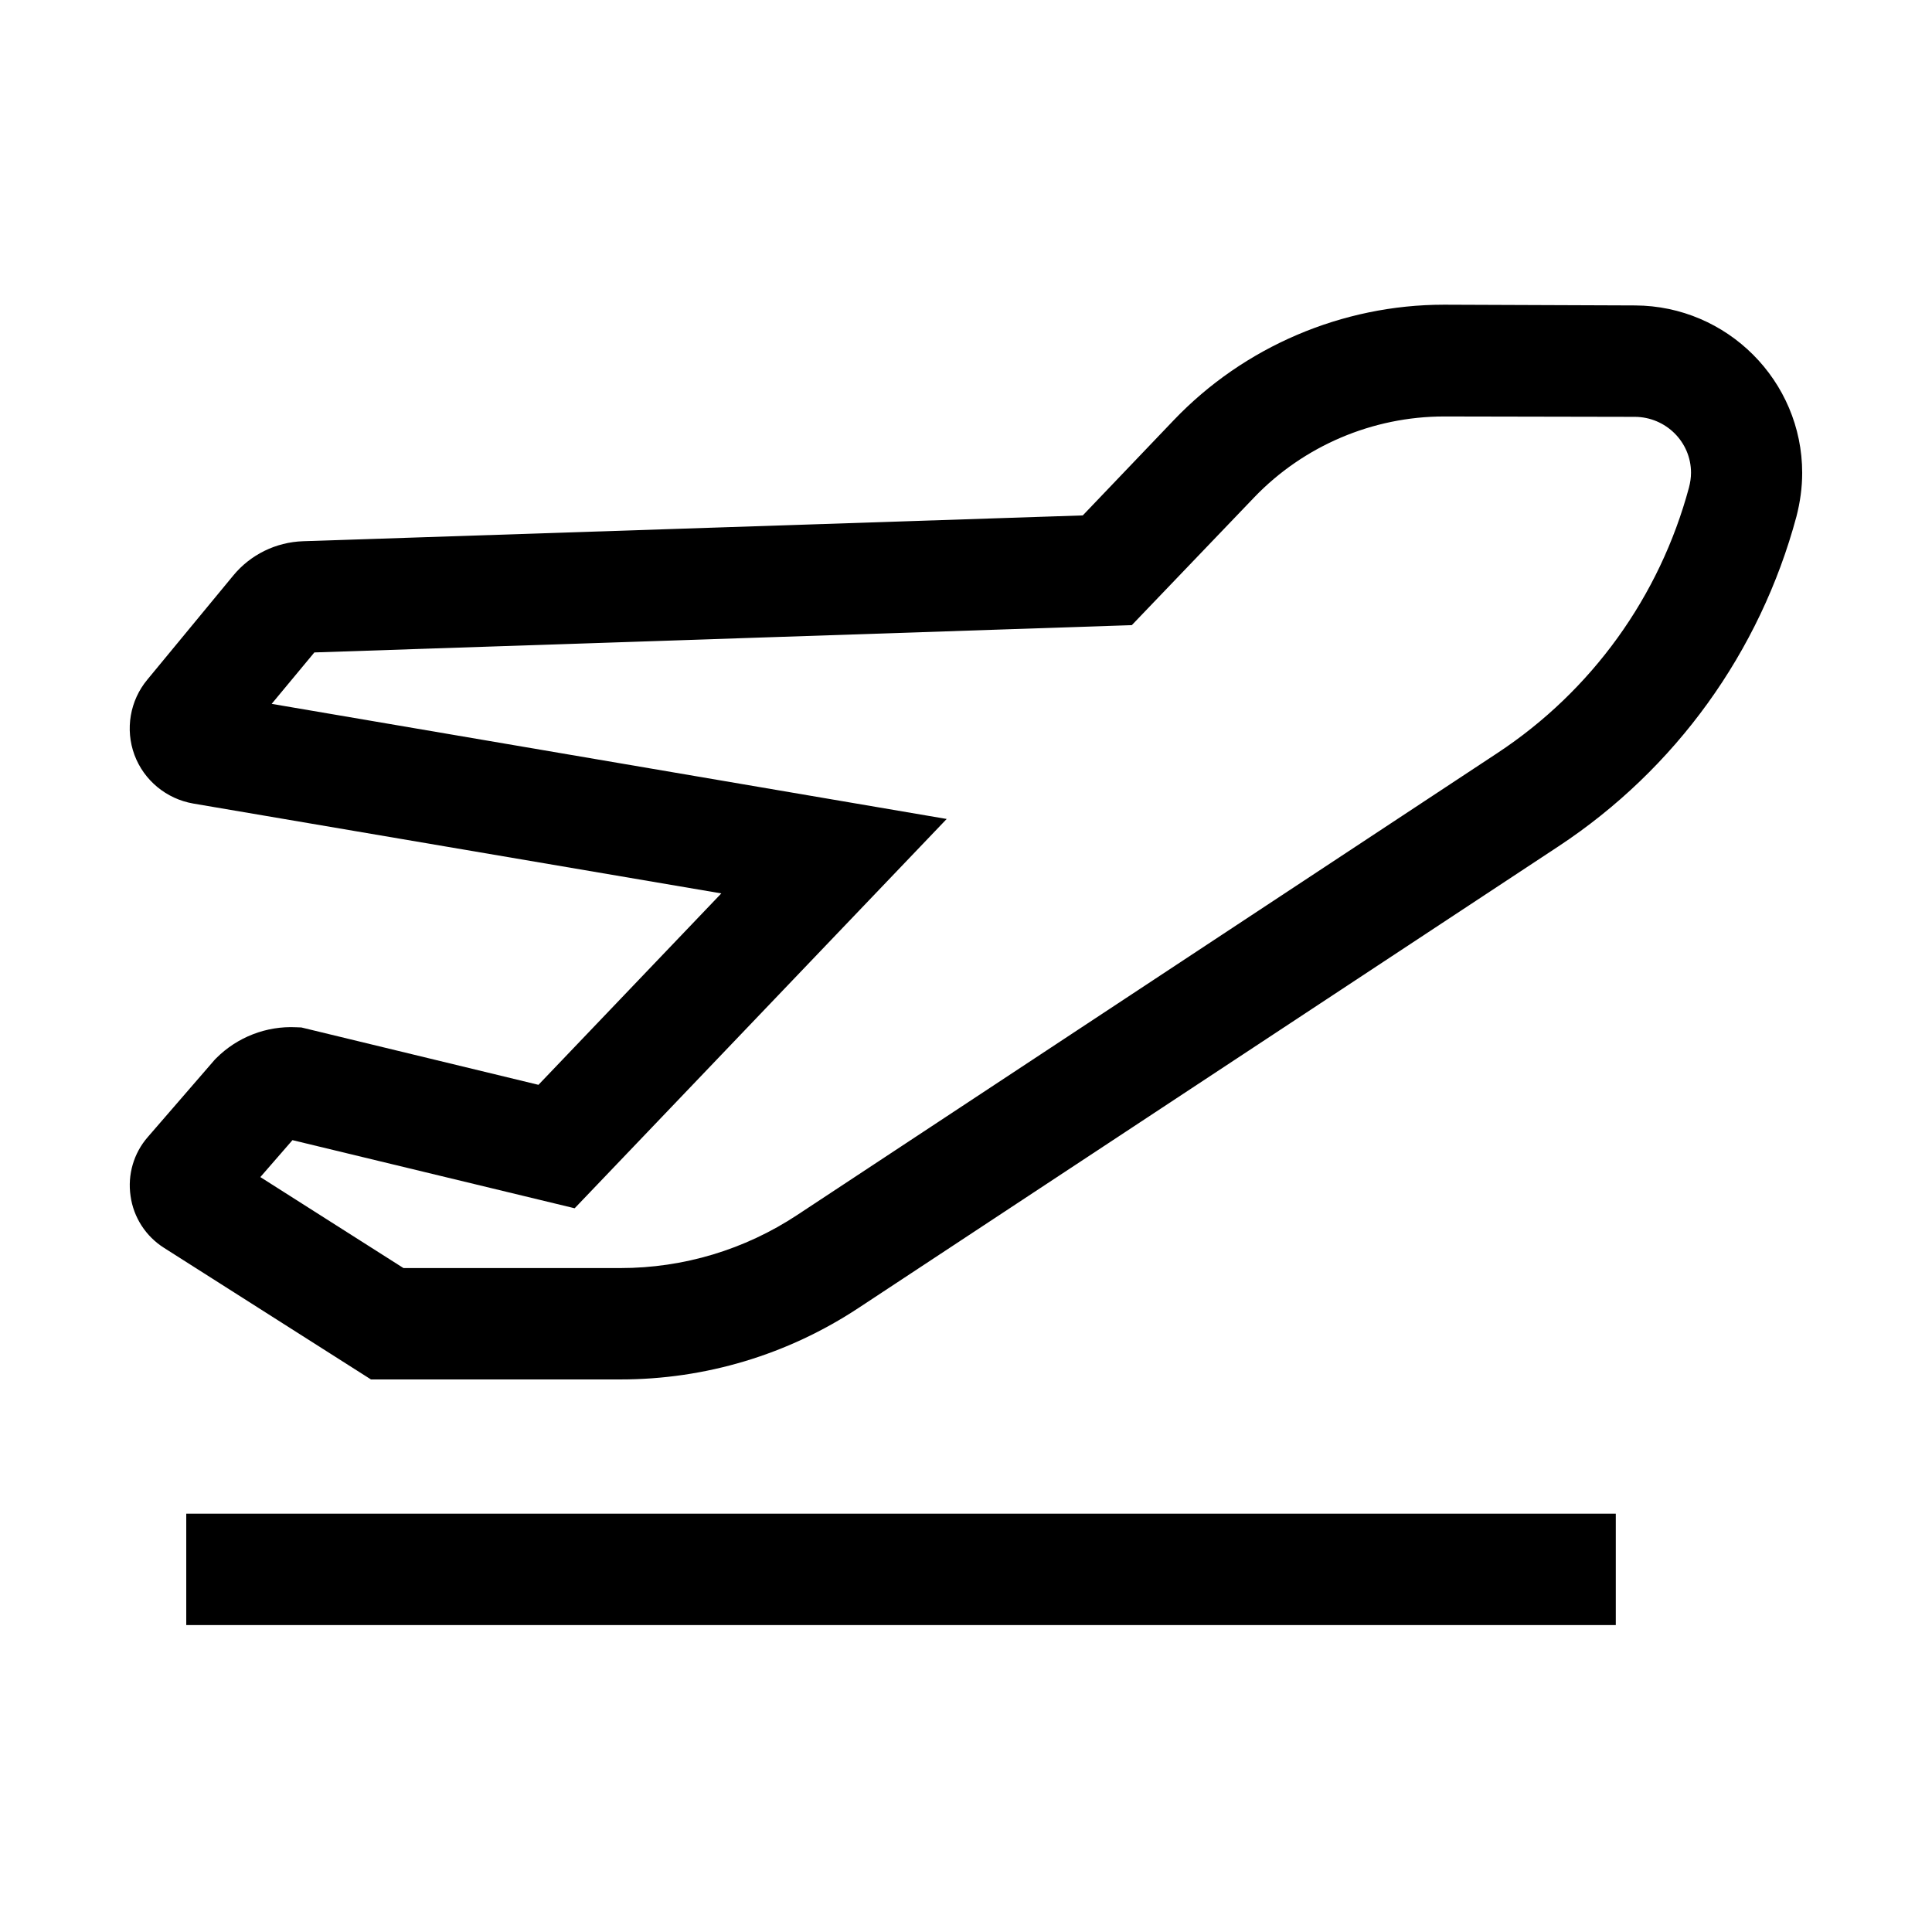 <?xml version="1.0" encoding="UTF-8"?>
<!-- Uploaded to: ICON Repo, www.iconrepo.com, Generator: ICON Repo Mixer Tools -->
<svg fill="#000000" width="800px" height="800px" version="1.1" viewBox="144 144 512 512" xmlns="http://www.w3.org/2000/svg">
 <g>
  <path d="m308.44 509.57h-66.125l-54.859-34.883c-4.82-3.051-8.07-8.07-8.855-13.727-0.836-5.656 0.836-11.367 4.574-15.645l17.762-20.516 0.395-0.395c5.559-5.559 13.285-8.562 21.156-8.168l1.379 0.051 62.828 15.203 48.461-50.727-139.93-23.812c-7.133-1.23-13.086-6.152-15.594-12.891-2.512-6.789-1.184-14.418 3.394-19.926l22.781-27.602c4.574-5.559 11.316-8.855 18.5-9.102l206.64-6.84 24.109-25.238c18.598-19.484 44.672-30.602 71.586-30.602h0.395l50.281 0.195c24.402 0.098 44.281 19.977 44.281 44.379 0 3.887-0.543 7.773-1.523 11.562-9.645 35.867-32.027 66.914-63.023 87.379l-185.54 122.36c-18.793 12.398-40.59 18.941-63.074 18.941zm-57.516-29.52h57.516c16.68 0 32.914-4.871 46.84-14.07l185.54-122.41c24.992-16.48 43-41.477 50.773-70.355 0.344-1.328 0.543-2.609 0.543-3.938 0-8.168-6.691-14.762-14.859-14.809l-50.336-0.098h-0.246c-18.895 0-37.195 7.773-50.281 21.402l-32.473 33.898-216.63 7.231-11.316 13.629 178.89 30.504-98.594 103.17-74.785-18.055-8.512 9.789z"/>
  <path d="m193.36 545.14h378.84v29.52h-378.84z"/>
 </g>
</svg>